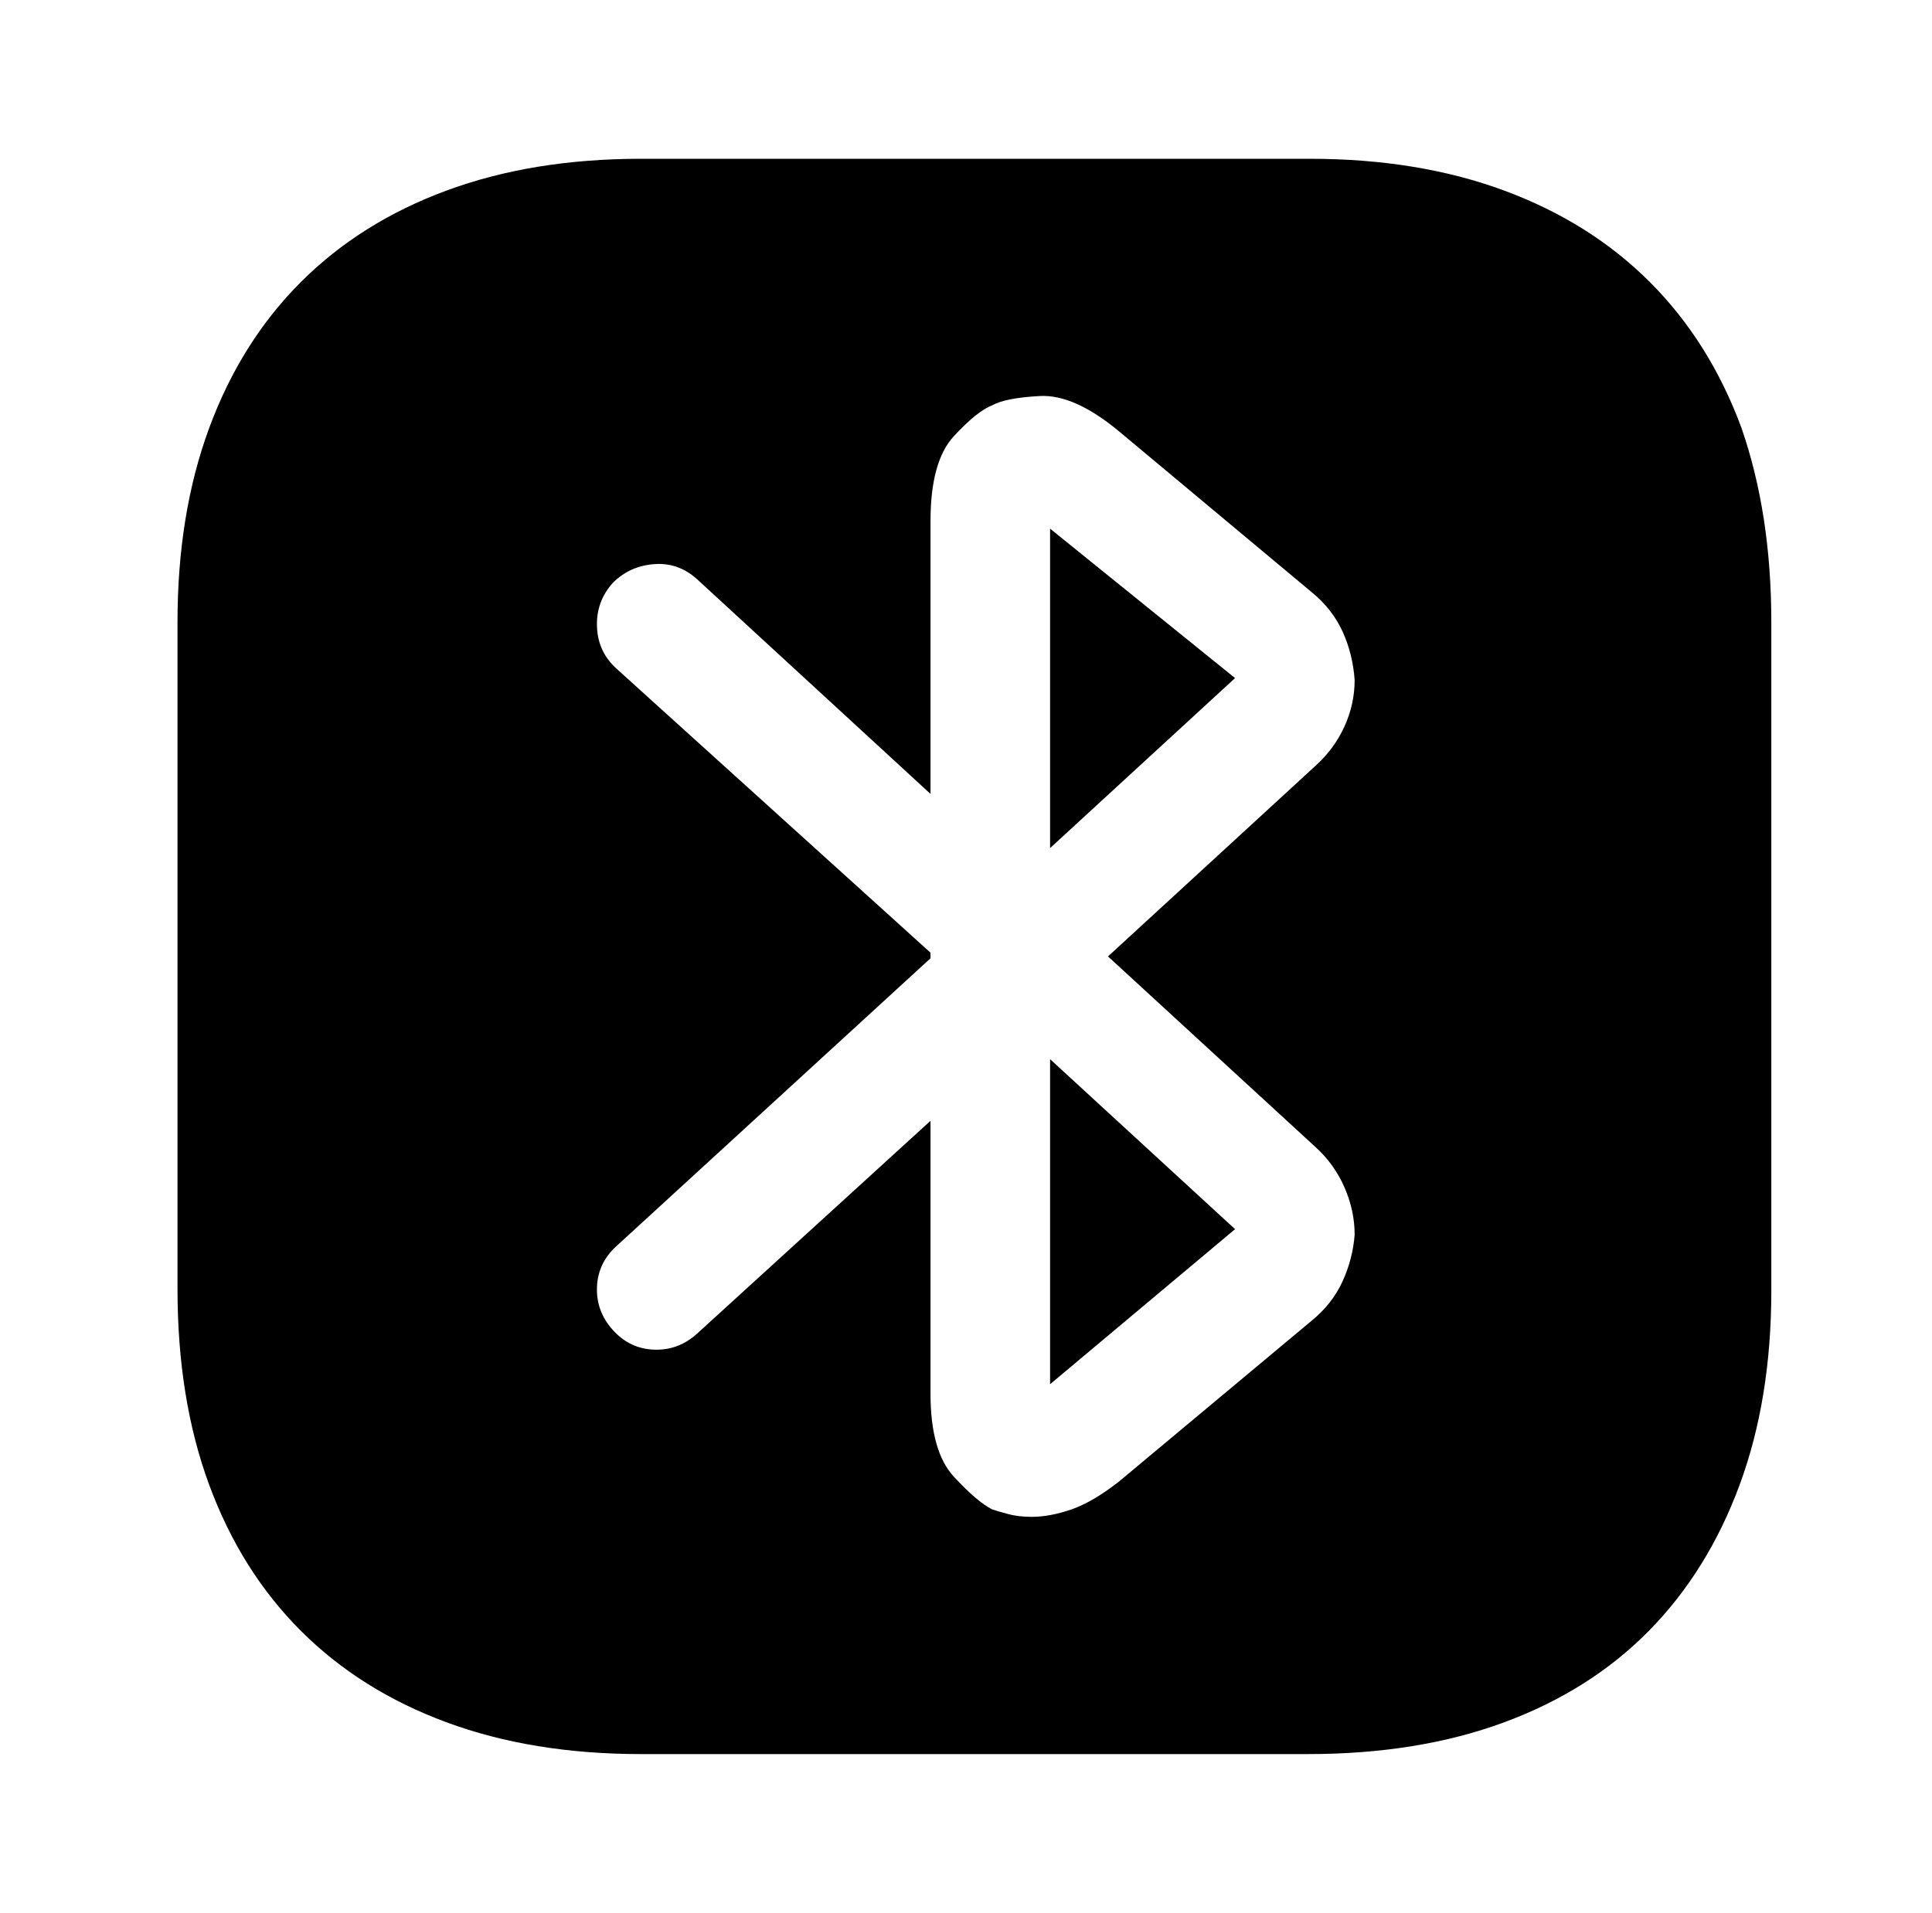 <?xml version="1.0" standalone="no"?>
<!DOCTYPE svg PUBLIC "-//W3C//DTD SVG 1.1//EN" "http://www.w3.org/Graphics/SVG/1.1/DTD/svg11.dtd" >
<svg xmlns="http://www.w3.org/2000/svg" xmlns:xlink="http://www.w3.org/1999/xlink" version="1.1" viewBox="-10 0 1034 1024">
   <path fill="currentColor"
d="M552 454l99 -91l-99 -80v171v0zM691 85h-358q-58 0 -104 17t-78 49t-49 78t-17 104v357q0 59 17 105t49 78t78 49t104 17h357q59 0 105 -17t77.5 -49t48.5 -78t17 -104v-358q0 -58 -16 -104q-17 -46 -49 -78t-78 -49t-104 -17v0zM694 614q10 9 15.5 21.5t5.5 25.5
q-1 13 -6.5 25t-16.5 21l-103 86q-14 11 -25.5 15t-21.5 4q-7 0 -12.5 -1.5t-8.5 -2.5q-8 -4 -20.5 -17.5t-12.5 -44.5v-146l-125 114q-10 9 -23 8.5t-22 -10.5t-8.5 -23t10.5 -22l168 -154v-3l-168 -152q-10 -9 -10.5 -22.5t8.5 -23.5q9 -9 22 -10t23 8l125 115v-146
q0 -32 12.5 -45.5t20.5 -16.5q7 -4 25.5 -5t42.5 19l103 86q11 9 16.5 21t6.5 26q0 13 -5.5 25t-15.5 21l-111 102l111 102v0zM552 741l99 -83l-99 -91v174v0z" />
</svg>
